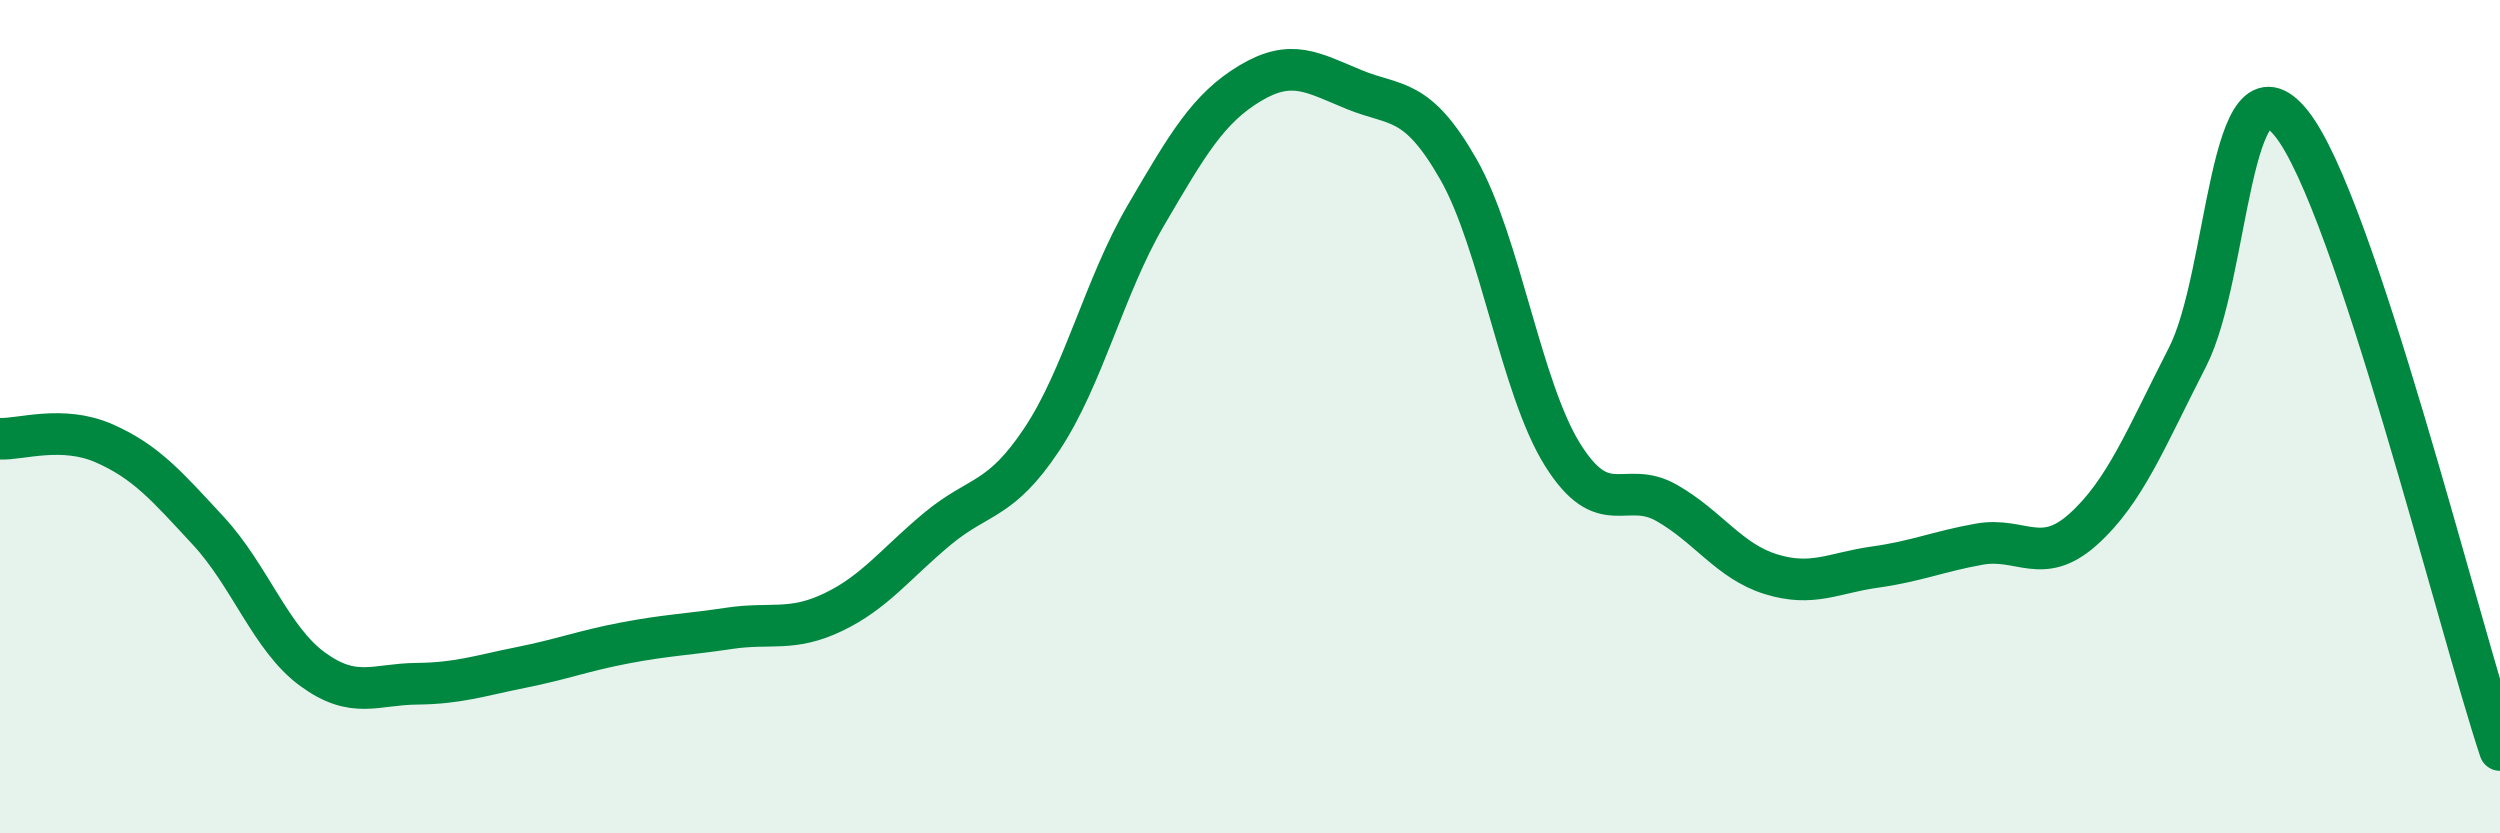 
    <svg width="60" height="20" viewBox="0 0 60 20" xmlns="http://www.w3.org/2000/svg">
      <path
        d="M 0,10.53 C 0.5,10.55 1.5,10.2 2.5,10.64 C 3.5,11.08 4,11.66 5,12.74 C 6,13.82 6.5,15.33 7.5,16.06 C 8.5,16.79 9,16.42 10,16.41 C 11,16.4 11.5,16.22 12.5,16.02 C 13.5,15.82 14,15.62 15,15.43 C 16,15.24 16.5,15.23 17.5,15.08 C 18.5,14.93 19,15.17 20,14.69 C 21,14.21 21.5,13.52 22.5,12.69 C 23.5,11.86 24,12.05 25,10.55 C 26,9.05 26.5,6.88 27.5,5.17 C 28.5,3.46 29,2.6 30,2 C 31,1.4 31.5,1.74 32.5,2.15 C 33.5,2.56 34,2.31 35,4.06 C 36,5.81 36.5,9.31 37.5,10.91 C 38.5,12.51 39,11.5 40,12.07 C 41,12.64 41.5,13.47 42.5,13.78 C 43.5,14.09 44,13.75 45,13.61 C 46,13.47 46.5,13.24 47.5,13.06 C 48.5,12.88 49,13.6 50,12.7 C 51,11.8 51.5,10.52 52.5,8.57 C 53.5,6.62 53.5,1.08 55,2.97 C 56.5,4.86 59,14.99 60,18L60 20L0 20Z"
        fill="#008740"
        opacity="0.1"
        stroke-linecap="round"
        stroke-linejoin="round"
      />
      <path
        d="M 0,10.53 C 0.5,10.55 1.5,10.2 2.5,10.64 C 3.5,11.08 4,11.66 5,12.74 C 6,13.82 6.5,15.33 7.5,16.06 C 8.5,16.79 9,16.42 10,16.41 C 11,16.4 11.5,16.22 12.5,16.02 C 13.5,15.82 14,15.62 15,15.43 C 16,15.24 16.5,15.23 17.5,15.08 C 18.5,14.93 19,15.17 20,14.69 C 21,14.21 21.5,13.52 22.5,12.69 C 23.5,11.86 24,12.05 25,10.55 C 26,9.05 26.5,6.88 27.5,5.17 C 28.5,3.46 29,2.6 30,2 C 31,1.4 31.5,1.74 32.5,2.15 C 33.5,2.56 34,2.31 35,4.06 C 36,5.81 36.5,9.31 37.5,10.91 C 38.5,12.51 39,11.5 40,12.07 C 41,12.64 41.5,13.47 42.5,13.78 C 43.5,14.09 44,13.75 45,13.61 C 46,13.47 46.5,13.24 47.5,13.06 C 48.5,12.88 49,13.6 50,12.7 C 51,11.8 51.5,10.52 52.5,8.57 C 53.5,6.62 53.5,1.08 55,2.97 C 56.5,4.86 59,14.99 60,18"
        stroke="#008740"
        stroke-width="1"
        fill="none"
        stroke-linecap="round"
        stroke-linejoin="round"
      />
    </svg>
  